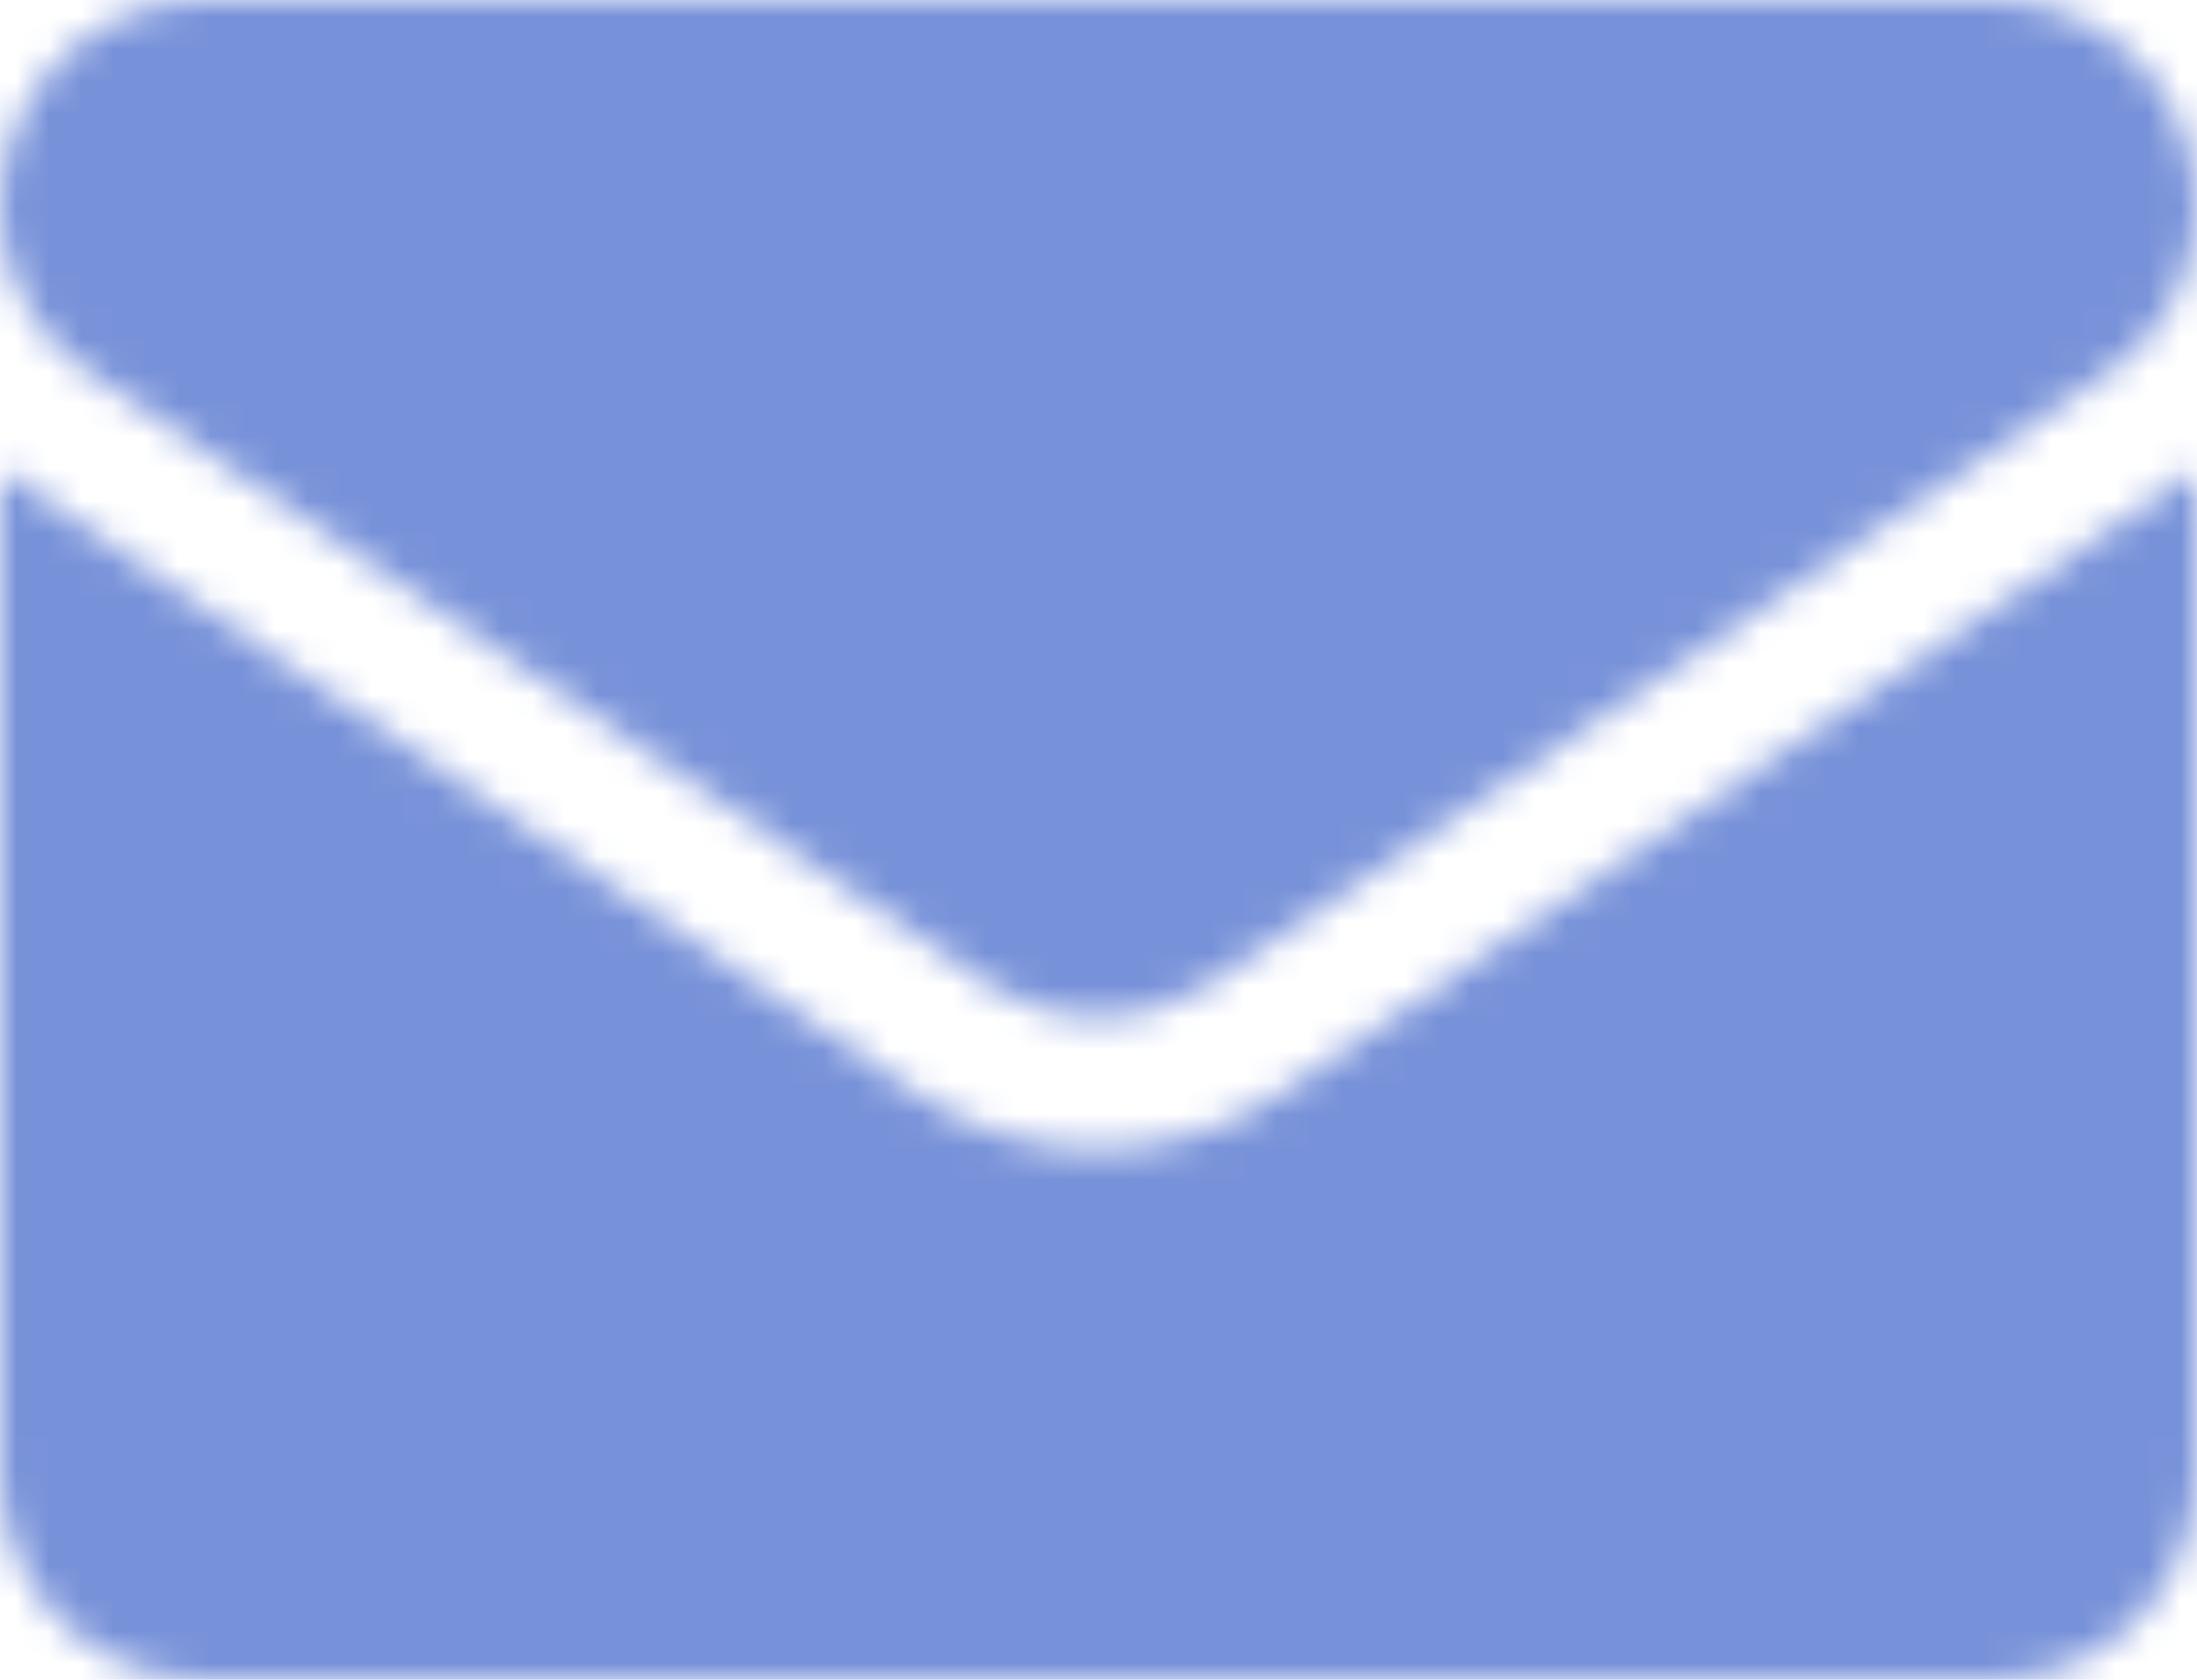 <?xml version="1.0" encoding="UTF-8"?> <svg xmlns="http://www.w3.org/2000/svg" width="68" height="52" viewBox="0 0 68 52" fill="none"> <mask id="path-1-inside-1_126_416" fill="white"> <path d="M39.683 33.824C37.991 34.975 36.026 35.584 34 35.584C31.974 35.584 30.009 34.975 28.317 33.824L0.453 14.856C0.298 14.751 0.148 14.641 0 14.528V45.608C0 49.172 2.832 52 6.26 52H61.74C65.23 52 68 49.108 68 45.608V14.528C67.852 14.641 67.701 14.751 67.546 14.857L39.683 33.824Z"></path> <path d="M2.663 11.471L30.527 30.439C31.582 31.157 32.791 31.516 34 31.516C35.209 31.516 36.418 31.157 37.473 30.439L65.337 11.471C67.005 10.337 68 8.438 68 6.389C68 2.866 65.193 0 61.742 0H6.258C2.807 0 0 2.866 0 6.393C0 8.438 0.996 10.337 2.663 11.471Z"></path> </mask> <path d="M39.683 33.824L57.689 60.277L57.69 60.276L39.683 33.824ZM28.317 33.824L10.311 60.276L10.311 60.277L28.317 33.824ZM0.453 14.856L18.459 -11.597L18.459 -11.597L0.453 14.856ZM0 14.528L19.437 -10.892L-32 -50.222V14.528H0ZM68 14.528H100V-50.246L48.556 -10.887L68 14.528ZM67.546 14.857L49.556 -11.607L49.539 -11.596L67.546 14.857ZM2.663 11.471L20.67 -14.982L20.663 -14.986L2.663 11.471ZM30.527 30.439L48.534 3.986L48.534 3.986L30.527 30.439ZM37.473 30.439L55.477 56.893L55.479 56.892L37.473 30.439ZM65.337 11.471L47.338 -14.987L47.33 -14.982L65.337 11.471ZM6.258 0V-32H6.256L6.258 0ZM21.677 7.37C25.236 4.947 29.534 3.584 34 3.584V67.584C42.518 67.584 50.746 65.003 57.689 60.277L21.677 7.37ZM34 3.584C38.467 3.584 42.764 4.947 46.324 7.37L10.311 60.277C17.254 65.003 25.482 67.584 34 67.584V3.584ZM46.324 7.371L18.459 -11.597L-17.554 41.309L10.311 60.276L46.324 7.371ZM18.459 -11.597C18.863 -11.322 19.192 -11.08 19.437 -10.892L-19.437 39.949C-18.897 40.362 -18.266 40.824 -17.553 41.309L18.459 -11.597ZM-32 14.528V45.608H32V14.528H-32ZM-32 45.608C-32 66.424 -15.259 84 6.26 84V20C20.924 20 32 31.92 32 45.608H-32ZM6.26 84H61.74V20H6.26V84ZM61.74 84C83.733 84 100 65.94 100 45.608H36C36 32.276 46.727 20 61.74 20V84ZM100 45.608V14.528H36V45.608H100ZM48.556 -10.887C48.799 -11.073 49.136 -11.322 49.556 -11.607L85.537 41.321C86.266 40.825 86.905 40.355 87.444 39.943L48.556 -10.887ZM49.539 -11.596L21.676 7.371L57.69 60.276L85.553 41.309L49.539 -11.596ZM-15.344 37.924L12.521 56.892L48.534 3.986L20.67 -14.982L-15.344 37.924ZM12.52 56.891C18.93 61.254 26.422 63.516 34 63.516V-0.484C39.16 -0.484 44.235 1.059 48.534 3.986L12.52 56.891ZM34 63.516C41.579 63.516 49.07 61.254 55.477 56.893L19.468 3.984C23.765 1.06 28.839 -0.484 34 -0.484V63.516ZM55.479 56.892L83.344 37.924L47.33 -14.982L19.466 3.986L55.479 56.892ZM83.336 37.929C93.92 30.729 100 18.839 100 6.389H36C36 -1.962 40.089 -10.056 47.338 -14.987L83.336 37.929ZM100 6.389C100 -14.177 83.49 -32 61.742 -32V32C46.896 32 36 19.909 36 6.389H100ZM61.742 -32H6.258V32H61.742V-32ZM6.256 -32C-15.5 -31.999 -32 -14.166 -32 6.393H32C32 19.898 21.115 31.999 6.259 32L6.256 -32ZM-32 6.393C-32 18.85 -25.911 30.735 -15.337 37.929L20.663 -14.986C27.902 -10.061 32 -1.973 32 6.393H-32Z" fill="#7892D9" mask="url(#path-1-inside-1_126_416)"></path> </svg> 